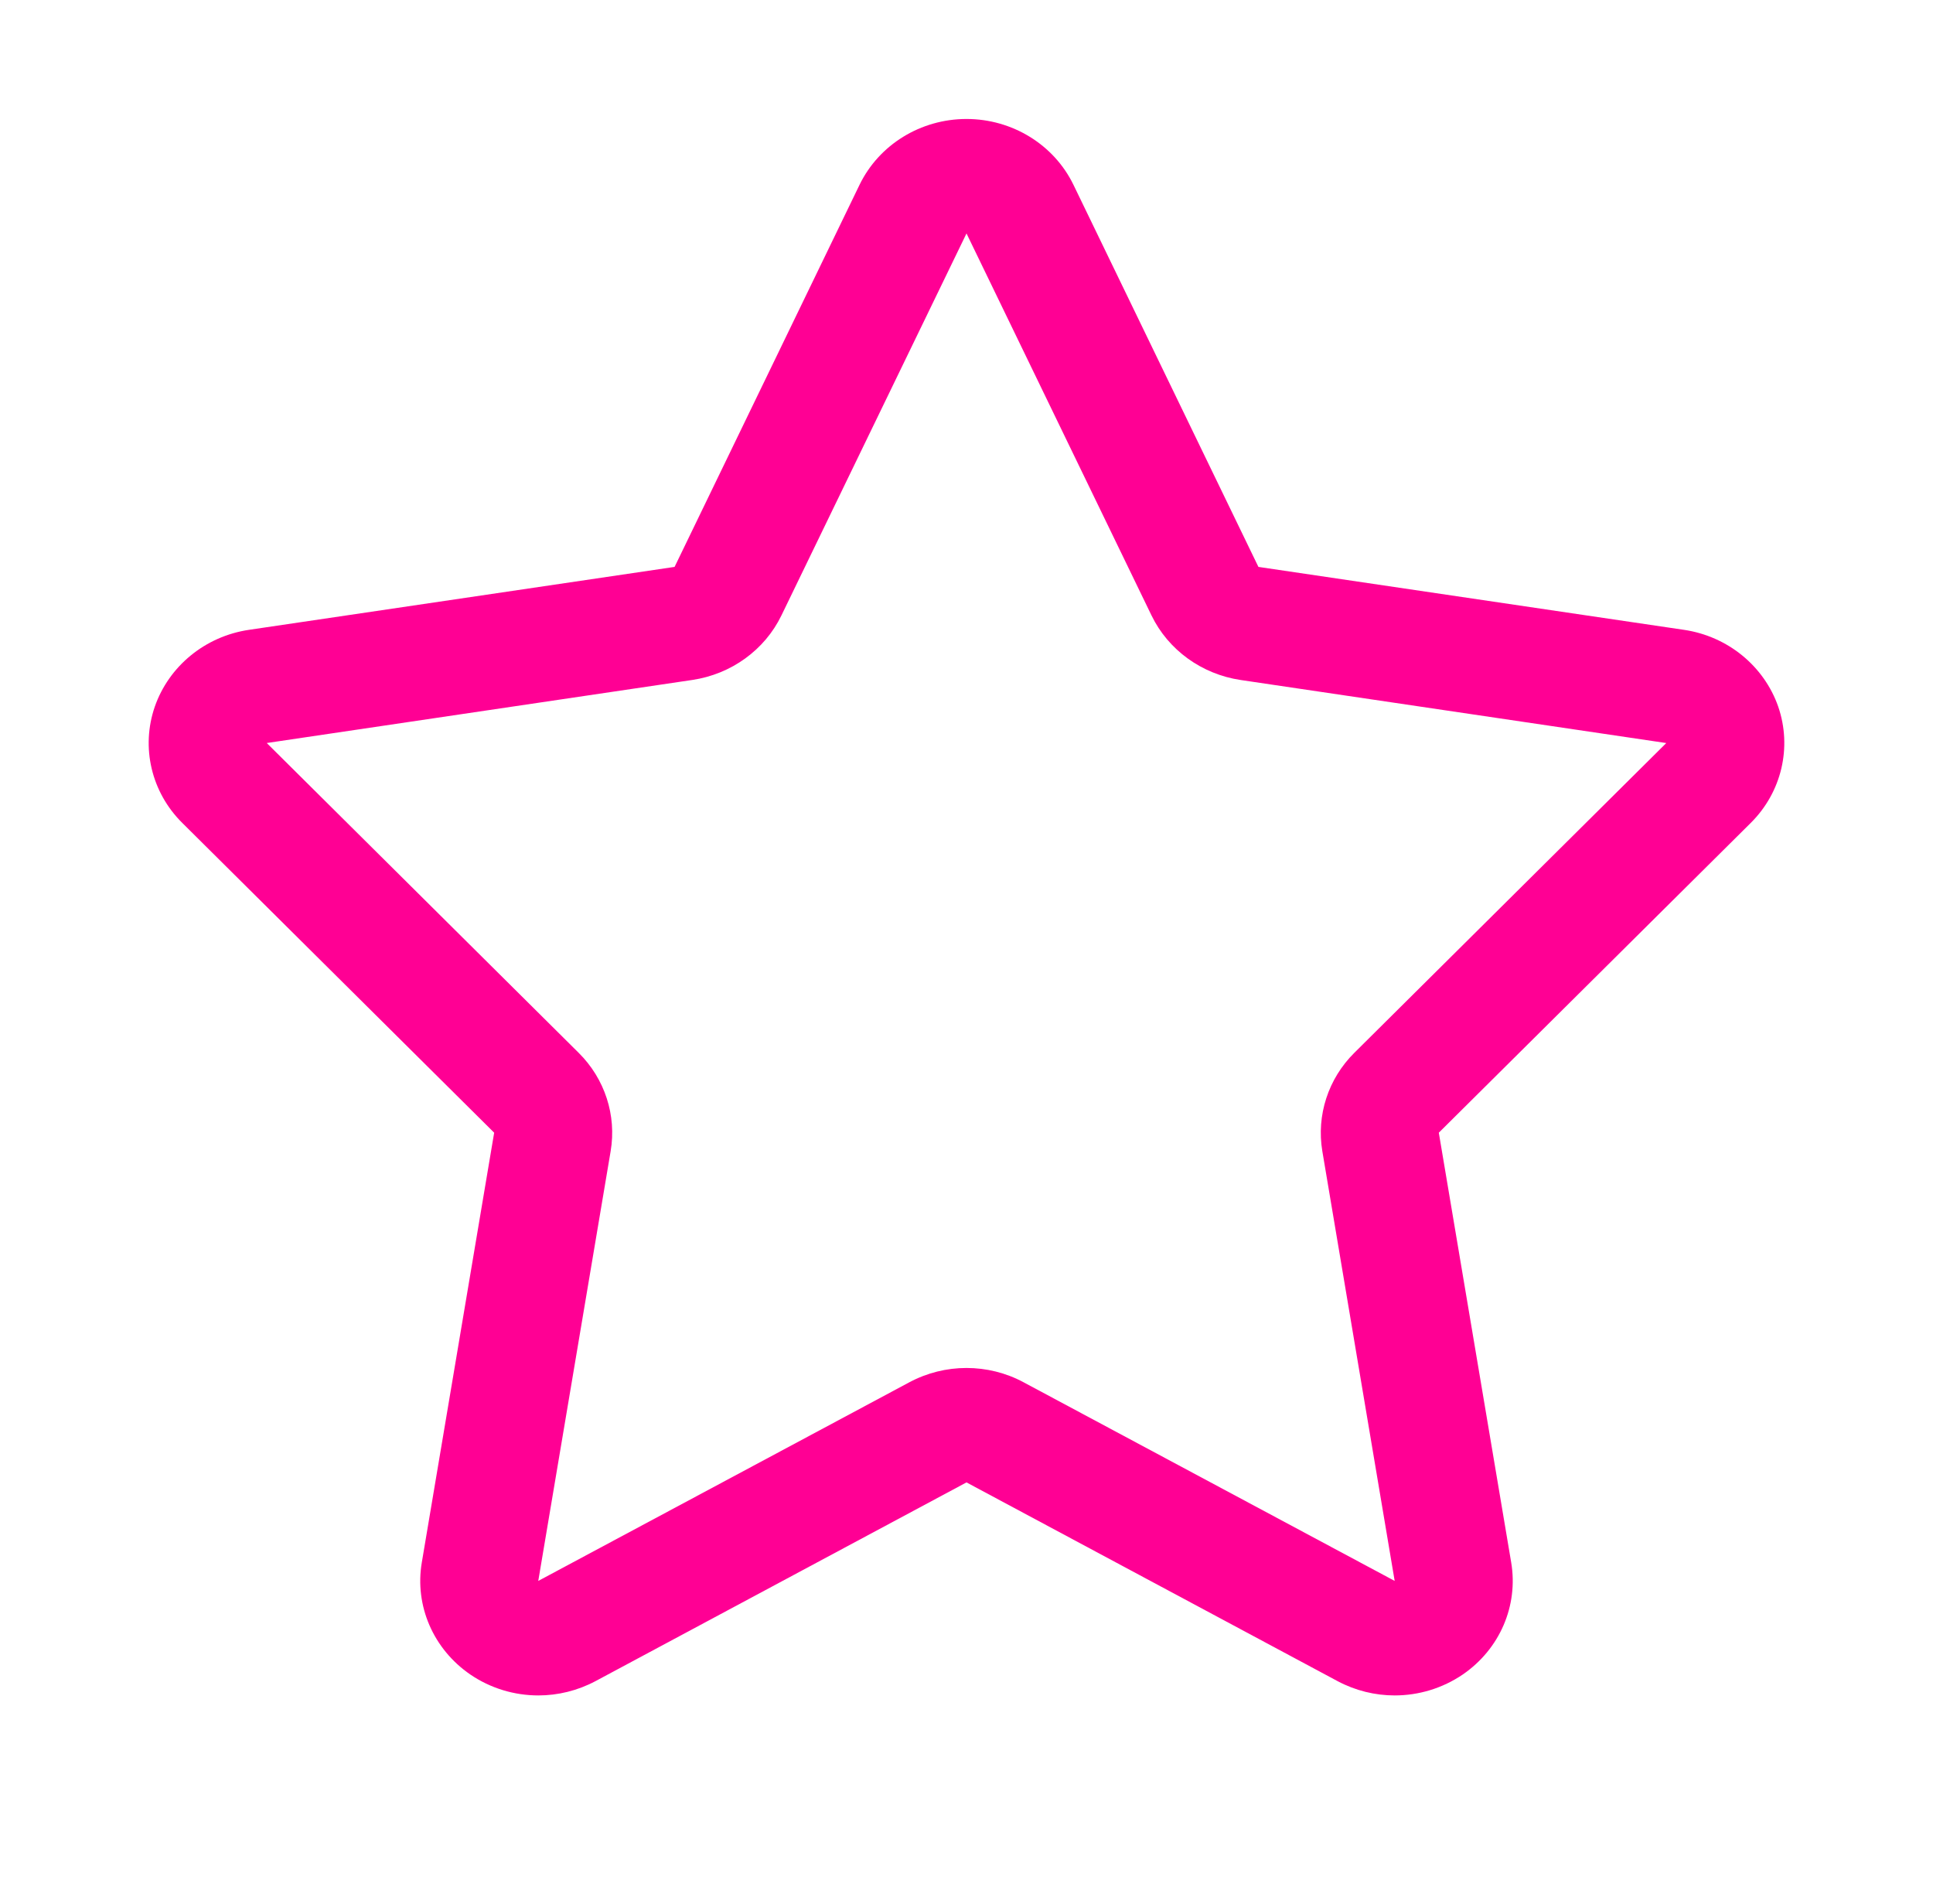 <svg width="65" height="64" viewBox="0 0 65 64" fill="none" xmlns="http://www.w3.org/2000/svg">
<path d="M59.796 23.759C59.32 22.393 58.098 21.392 56.627 21.175L42.316 19.059L36.096 6.212C35.441 4.863 34.04 4 32.5 4C30.96 4 29.559 4.863 28.904 6.212L22.684 19.059L8.371 21.175C6.902 21.392 5.68 22.393 5.205 23.759C4.733 25.128 5.09 26.636 6.128 27.665L16.617 38.081L14.184 52.529C13.937 53.984 14.571 55.444 15.814 56.296C16.496 56.762 17.299 57 18.102 57C18.762 57 19.423 56.839 20.023 56.52L32.5 49.838L44.979 56.52C45.578 56.839 46.24 57 46.898 57C47.701 57 48.504 56.762 49.188 56.296C50.431 55.444 51.061 53.984 50.816 52.529L48.382 38.081L58.873 27.665C59.91 26.634 60.266 25.127 59.796 23.759ZM45.542 35.395C44.662 36.267 44.264 37.496 44.465 38.701L46.898 53.15L34.42 46.472C33.822 46.15 33.162 45.991 32.498 45.991C31.838 45.991 31.177 46.152 30.578 46.472L18.1 53.15L20.534 38.701C20.737 37.496 20.338 36.267 19.458 35.395L8.97 24.98L23.28 22.86C24.588 22.666 25.714 21.852 26.276 20.692L32.5 7.848L38.722 20.693C39.286 21.854 40.41 22.666 41.716 22.861L56.031 24.981L45.542 35.395Z" fill="#FF0094"/>
</svg>
